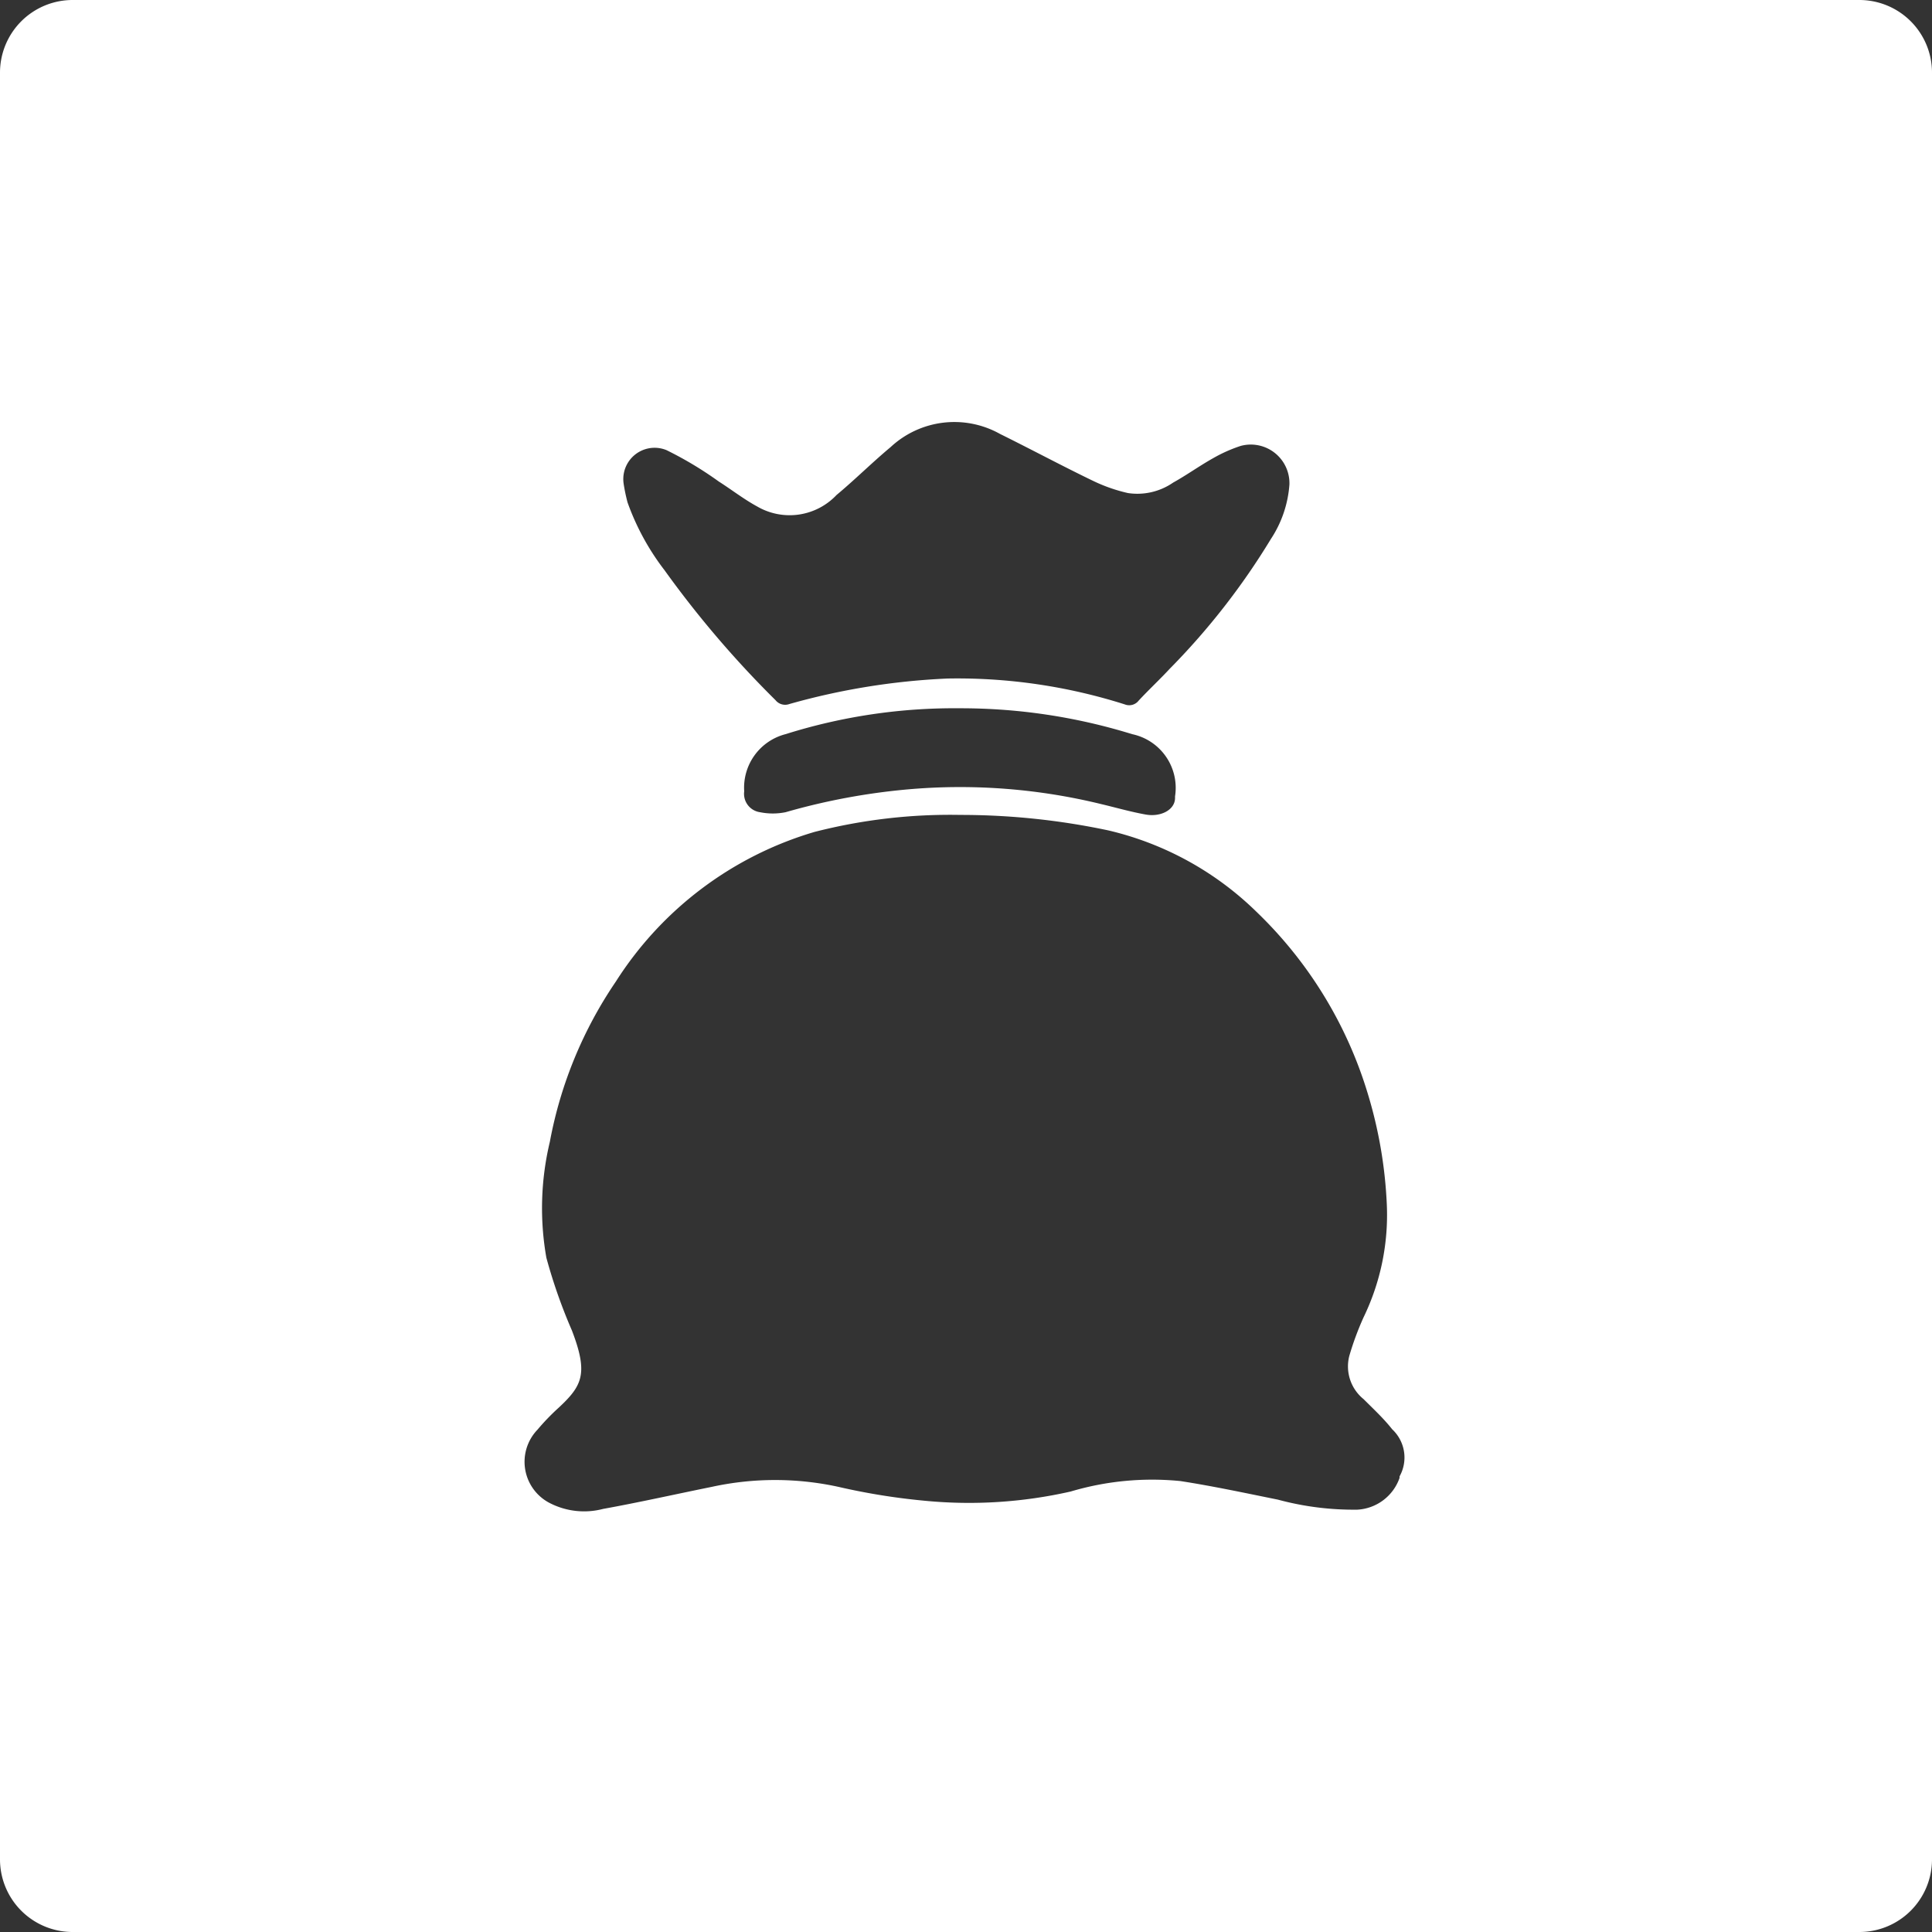 <svg xmlns="http://www.w3.org/2000/svg" width="50" height="50" viewBox="0 0 50 50">
  <rect x="0" y="0" width="50" height="50" fill="#333333" stroke="none"/>
  <defs>
    <style>
      .cls-1 {
        isolation: isolate;
      }

      .cls-2 {
        fill: #fff;
        fill-rule: evenodd;
      }
    </style>
  </defs>
  <title>ambalare</title>
  <g id="ZSAK" class="cls-1">
    <path class="cls-2" d="M48.13,0H1.88A1.88,1.88,0,0,0,0,1.88V48.13A1.88,1.88,0,0,0,1.88,50H48.13A1.88,1.88,0,0,0,50,48.13V1.88A1.88,1.88,0,0,0,48.13,0ZM17.25,11.65a9.42,9.42,0,0,1,1.35.81c.33.21.65.46,1,.65a1.67,1.67,0,0,0,2.05-.3c.48-.4.92-.84,1.4-1.24a2.42,2.42,0,0,1,2.83-.34c.81.4,1.61.83,2.42,1.22a4.2,4.2,0,0,0,.89.31,1.63,1.63,0,0,0,1.17-.27c.36-.2.69-.44,1.05-.64a3.78,3.78,0,0,1,.7-.31,1,1,0,0,1,1.26,1,2.94,2.94,0,0,1-.48,1.41,18.25,18.25,0,0,1-2.62,3.36c-.26.28-.54.54-.8.82a.31.31,0,0,1-.36.1,14.3,14.3,0,0,0-4.58-.67,17.86,17.86,0,0,0-4.1.66.32.32,0,0,1-.36-.1,26.35,26.35,0,0,1-2.87-3.36A6.4,6.4,0,0,1,16.24,13a4.68,4.68,0,0,1-.1-.48A.81.81,0,0,1,17.25,11.65Zm13.16,9c0,.31-.37.5-.76.43s-.77-.18-1.15-.27a15.37,15.37,0,0,0-4.9-.39,16.85,16.85,0,0,0-3.27.6,1.66,1.66,0,0,1-.66,0,.48.48,0,0,1-.41-.54A1.43,1.43,0,0,1,20.33,19a14.54,14.54,0,0,1,4.51-.67A15,15,0,0,1,29.3,19a1.42,1.42,0,0,1,1.11,1.61Zm5.81,17.6a1.23,1.23,0,0,1-1.09.82,7.52,7.52,0,0,1-2.06-.26c-.84-.17-1.68-.35-2.52-.48a7.39,7.39,0,0,0-2.84.27,11.87,11.87,0,0,1-3.77.24,16.85,16.85,0,0,1-2.24-.36,7.68,7.68,0,0,0-3.28,0c-.94.19-1.87.4-2.81.57a1.94,1.94,0,0,1-1.36-.14A1.2,1.2,0,0,1,13.91,37a5.83,5.83,0,0,1,.55-.57c.61-.57.77-.88.34-2a13.82,13.82,0,0,1-.66-1.88,7.38,7.38,0,0,1,.09-3,10.9,10.9,0,0,1,1.71-4.15,9.16,9.16,0,0,1,5.14-3.87,14.12,14.12,0,0,1,3.78-.44,18.43,18.43,0,0,1,3.82.4,8.13,8.13,0,0,1,3.84,2.11,10.88,10.88,0,0,1,2.88,4.71,11.58,11.58,0,0,1,.49,2.85,6.08,6.08,0,0,1-.6,2.93,7.6,7.6,0,0,0-.37,1,1.09,1.09,0,0,0,.37,1.12c.25.25.52.5.74.78A1,1,0,0,1,36.22,38.21Z"/>
  </g>
</svg>
